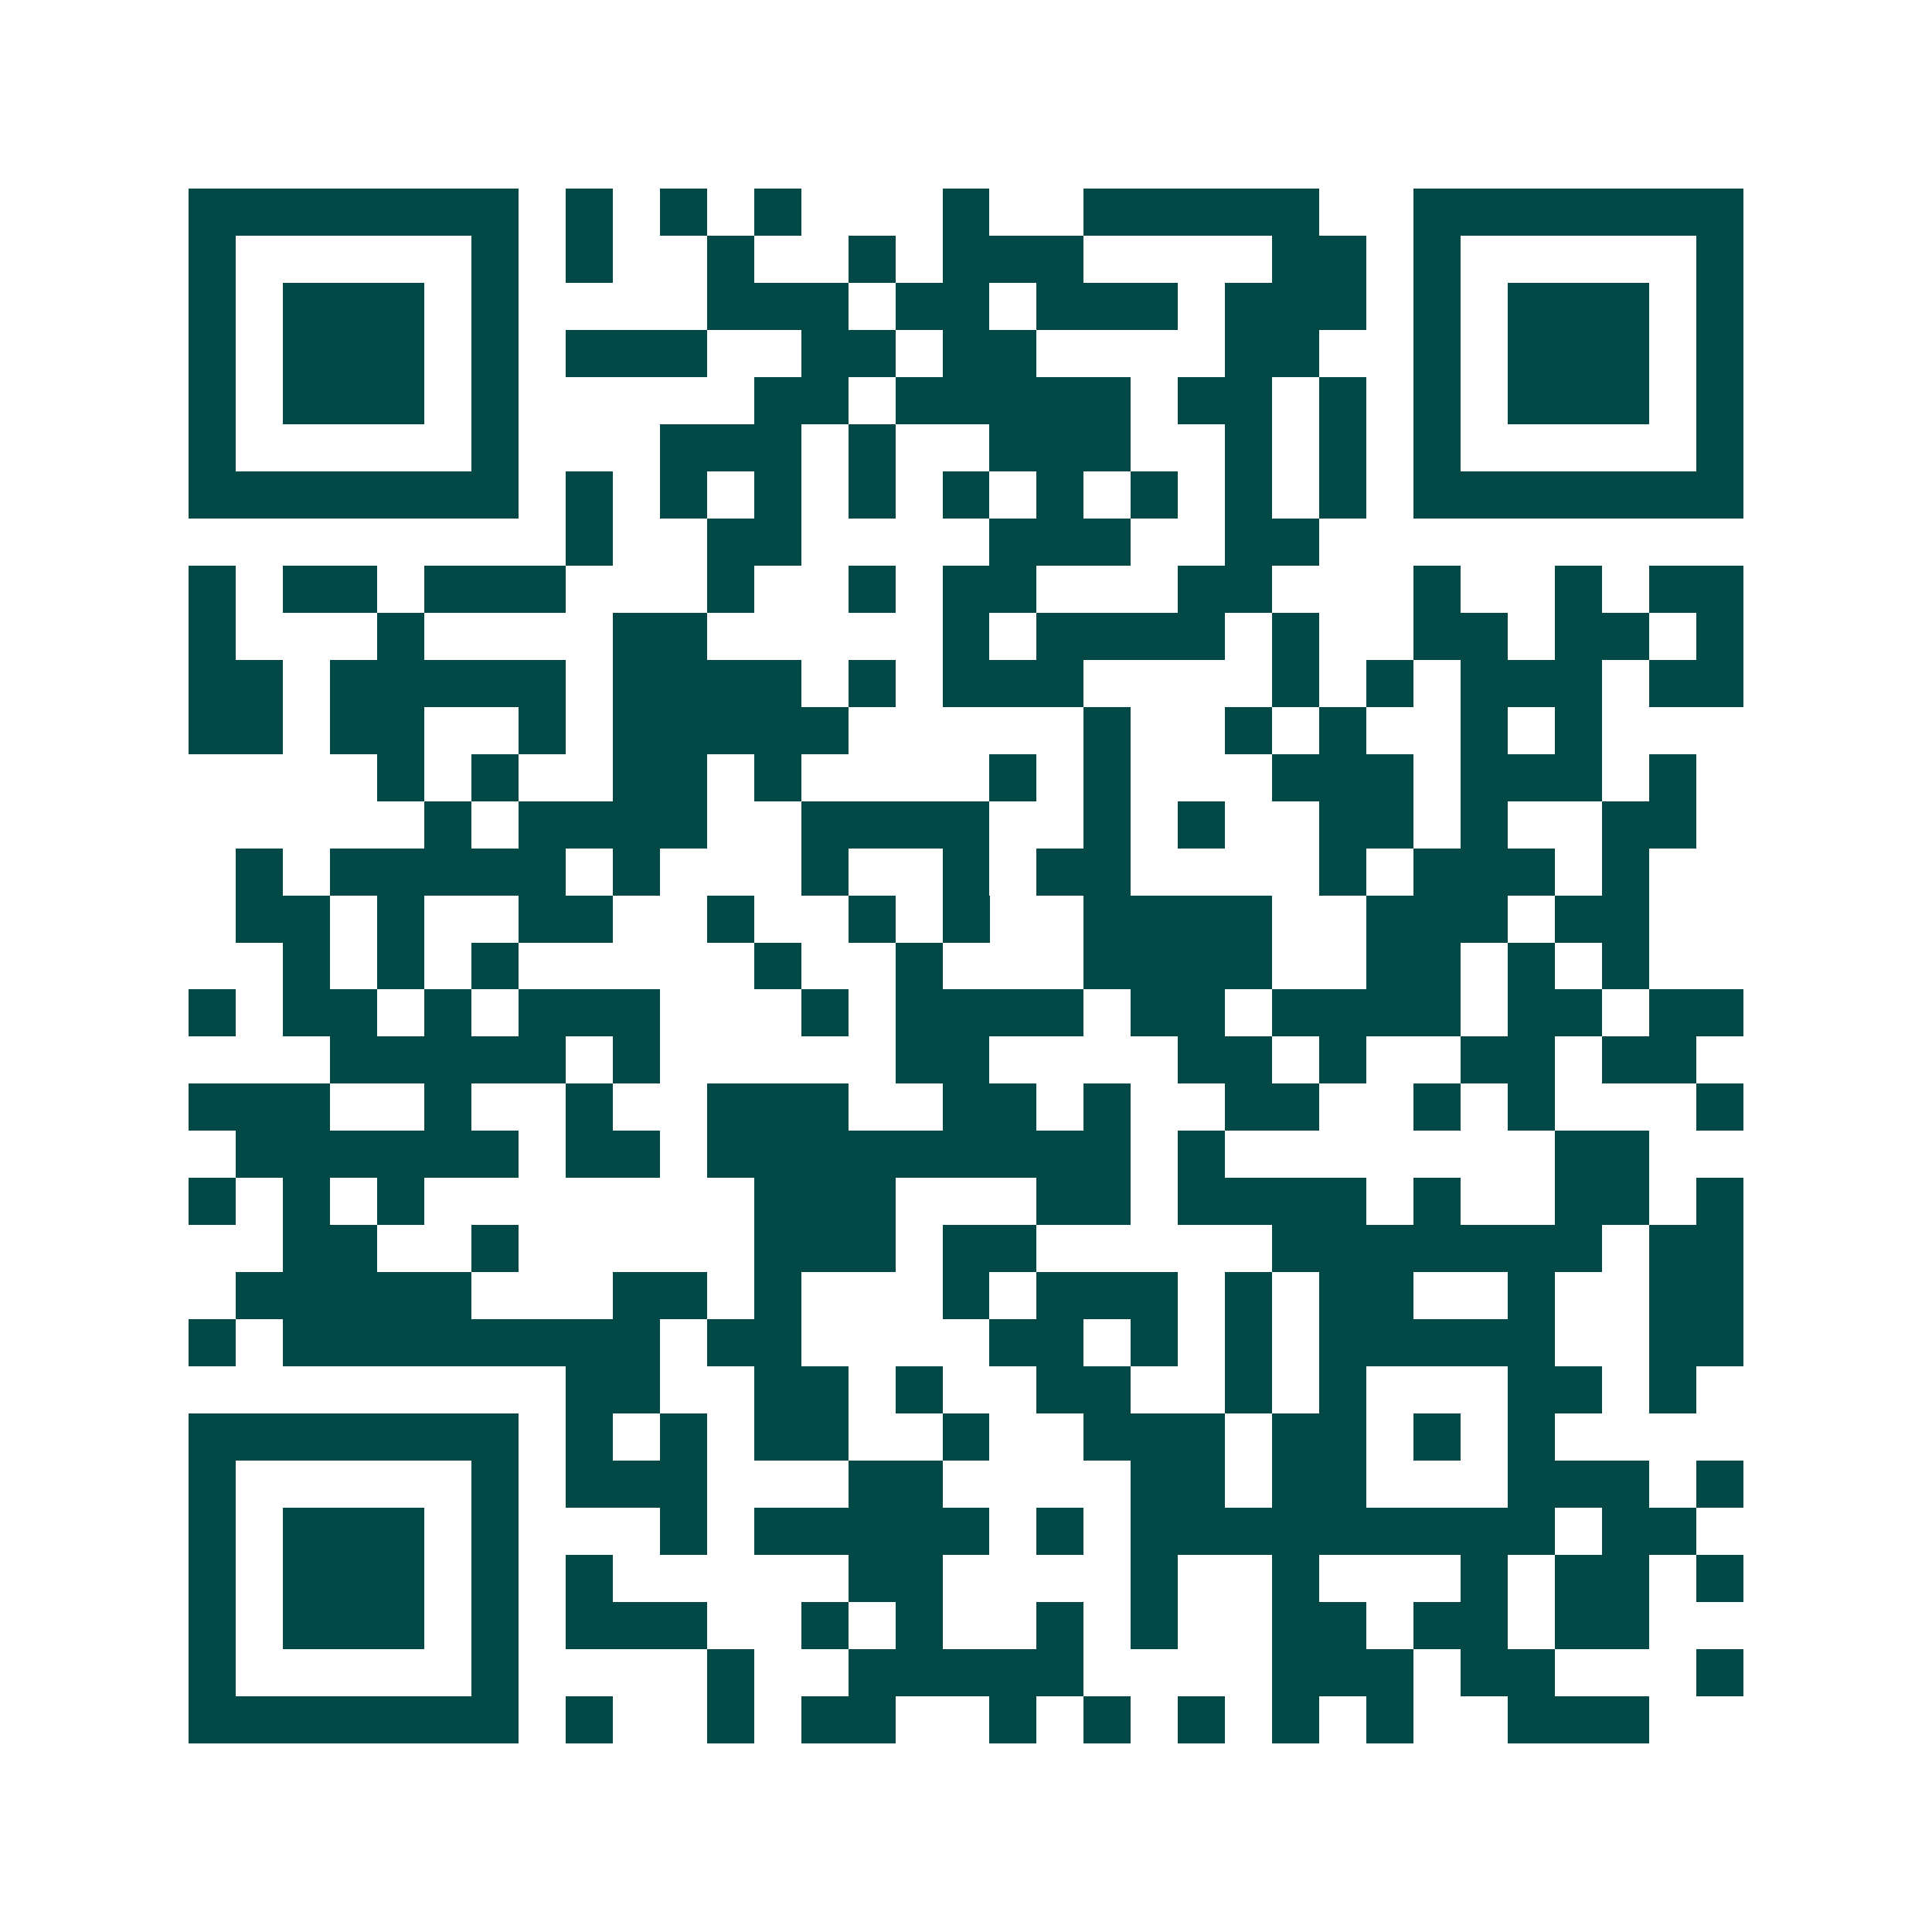 <svg xmlns="http://www.w3.org/2000/svg" width="200" height="200" viewBox="0 0 41 41" shape-rendering="crispEdges"><path fill="#ffffff" d="M0 0h41v41H0z"/><path stroke="#014847" d="M4 4.5h7m1 0h1m1 0h1m1 0h1m3 0h1m2 0h5m2 0h7M4 5.5h1m5 0h1m1 0h1m2 0h1m2 0h1m1 0h3m4 0h2m1 0h1m5 0h1M4 6.5h1m1 0h3m1 0h1m4 0h3m1 0h2m1 0h3m1 0h3m1 0h1m1 0h3m1 0h1M4 7.5h1m1 0h3m1 0h1m1 0h3m2 0h2m1 0h2m4 0h2m2 0h1m1 0h3m1 0h1M4 8.5h1m1 0h3m1 0h1m5 0h2m1 0h5m1 0h2m1 0h1m1 0h1m1 0h3m1 0h1M4 9.5h1m5 0h1m3 0h3m1 0h1m2 0h3m2 0h1m1 0h1m1 0h1m5 0h1M4 10.5h7m1 0h1m1 0h1m1 0h1m1 0h1m1 0h1m1 0h1m1 0h1m1 0h1m1 0h1m1 0h7M12 11.5h1m2 0h2m4 0h3m2 0h2M4 12.5h1m1 0h2m1 0h3m3 0h1m2 0h1m1 0h2m3 0h2m3 0h1m2 0h1m1 0h2M4 13.5h1m3 0h1m4 0h2m5 0h1m1 0h4m1 0h1m2 0h2m1 0h2m1 0h1M4 14.5h2m1 0h5m1 0h4m1 0h1m1 0h3m4 0h1m1 0h1m1 0h3m1 0h2M4 15.5h2m1 0h2m2 0h1m1 0h5m5 0h1m2 0h1m1 0h1m2 0h1m1 0h1M8 16.5h1m1 0h1m2 0h2m1 0h1m4 0h1m1 0h1m3 0h3m1 0h3m1 0h1M9 17.5h1m1 0h4m2 0h4m2 0h1m1 0h1m2 0h2m1 0h1m2 0h2M5 18.5h1m1 0h5m1 0h1m3 0h1m2 0h1m1 0h2m4 0h1m1 0h3m1 0h1M5 19.5h2m1 0h1m2 0h2m2 0h1m2 0h1m1 0h1m2 0h4m2 0h3m1 0h2M6 20.5h1m1 0h1m1 0h1m5 0h1m2 0h1m3 0h4m2 0h2m1 0h1m1 0h1M4 21.5h1m1 0h2m1 0h1m1 0h3m3 0h1m1 0h4m1 0h2m1 0h4m1 0h2m1 0h2M7 22.5h5m1 0h1m5 0h2m4 0h2m1 0h1m2 0h2m1 0h2M4 23.5h3m2 0h1m2 0h1m2 0h3m2 0h2m1 0h1m2 0h2m2 0h1m1 0h1m3 0h1M5 24.5h6m1 0h2m1 0h9m1 0h1m7 0h2M4 25.5h1m1 0h1m1 0h1m7 0h3m3 0h2m1 0h4m1 0h1m2 0h2m1 0h1M6 26.5h2m2 0h1m5 0h3m1 0h2m5 0h7m1 0h2M5 27.5h5m3 0h2m1 0h1m3 0h1m1 0h3m1 0h1m1 0h2m2 0h1m2 0h2M4 28.5h1m1 0h8m1 0h2m4 0h2m1 0h1m1 0h1m1 0h5m2 0h2M12 29.5h2m2 0h2m1 0h1m2 0h2m2 0h1m1 0h1m3 0h2m1 0h1M4 30.5h7m1 0h1m1 0h1m1 0h2m2 0h1m2 0h3m1 0h2m1 0h1m1 0h1M4 31.5h1m5 0h1m1 0h3m3 0h2m4 0h2m1 0h2m3 0h3m1 0h1M4 32.5h1m1 0h3m1 0h1m3 0h1m1 0h5m1 0h1m1 0h9m1 0h2M4 33.5h1m1 0h3m1 0h1m1 0h1m5 0h2m4 0h1m2 0h1m3 0h1m1 0h2m1 0h1M4 34.5h1m1 0h3m1 0h1m1 0h3m2 0h1m1 0h1m2 0h1m1 0h1m2 0h2m1 0h2m1 0h2M4 35.5h1m5 0h1m4 0h1m2 0h5m4 0h3m1 0h2m3 0h1M4 36.5h7m1 0h1m2 0h1m1 0h2m2 0h1m1 0h1m1 0h1m1 0h1m1 0h1m2 0h3"/></svg>
